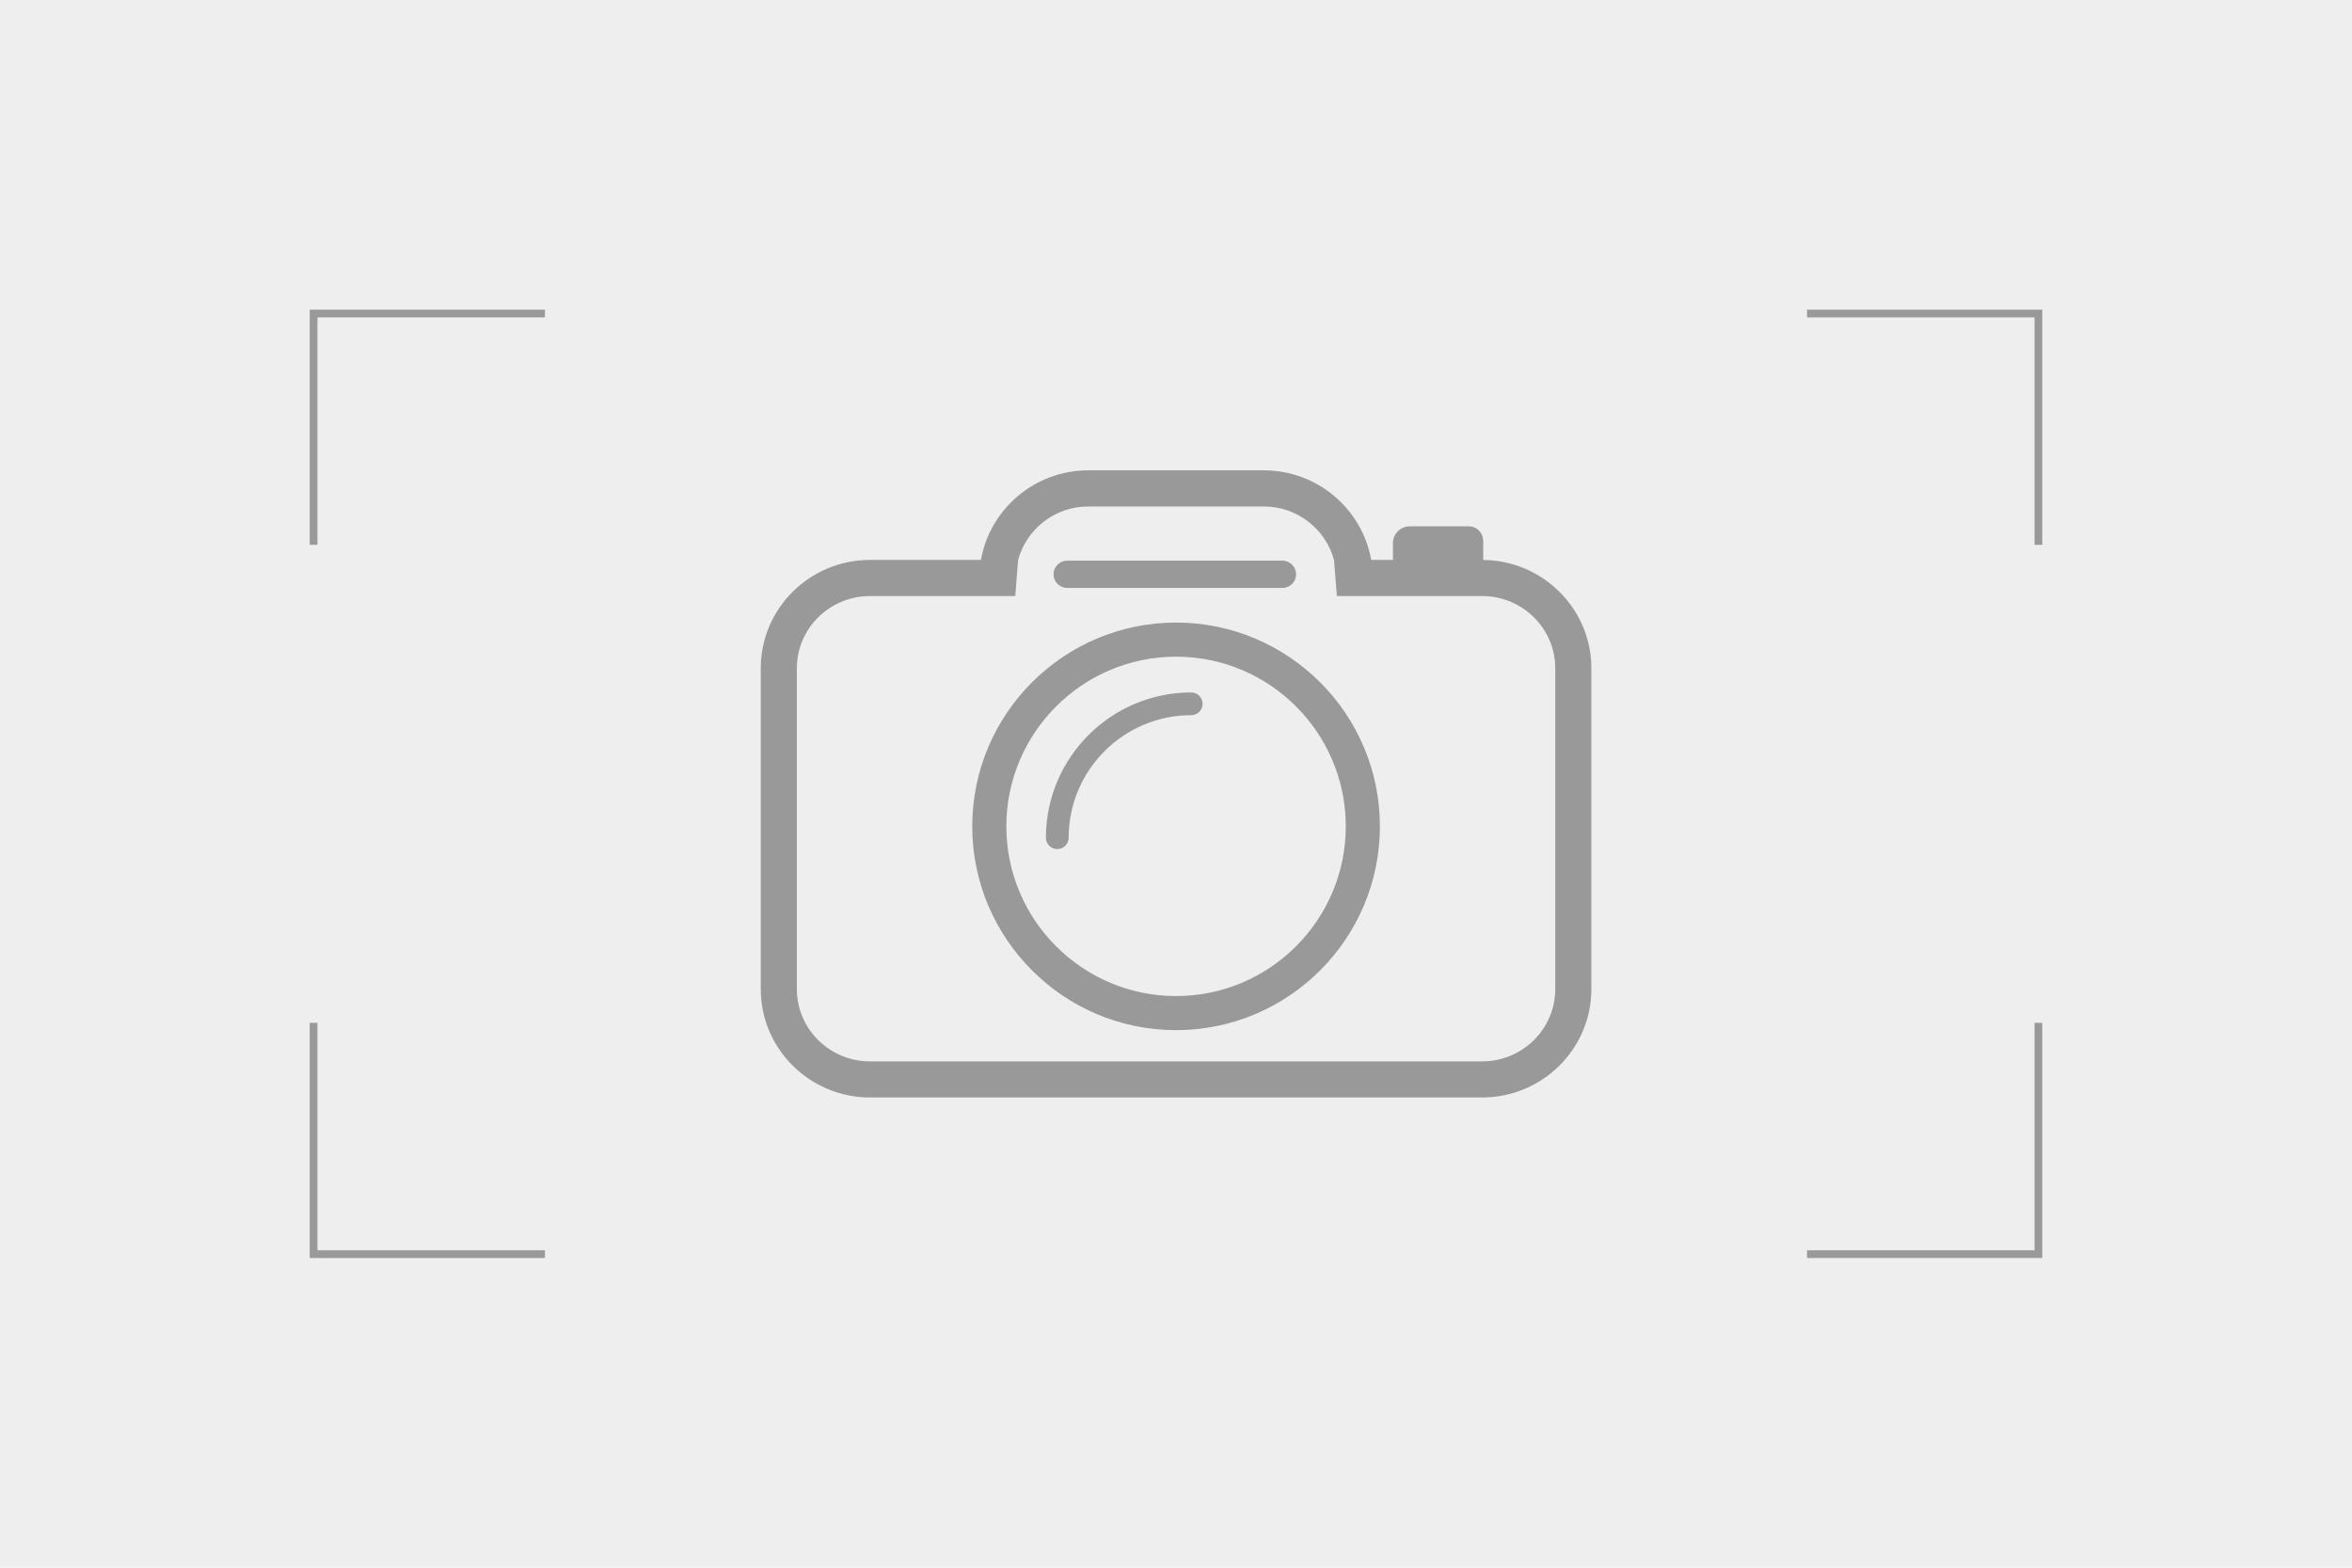 <?xml version="1.0" encoding="UTF-8"?>
<svg version="1.1" viewBox="0 0 300 200" xml:space="preserve" xmlns="http://www.w3.org/2000/svg" xmlns:cc="http://creativecommons.org/ns#" xmlns:dc="http://purl.org/dc/elements/1.1/" xmlns:rdf="http://www.w3.org/1999/02/22-rdf-syntax-ns#">
<rect width="300" height="200" fill="#eee"/><g transform="matrix(2.143 0 0 2.143 97.035 47.035)" fill="#999"><g fill="#999">
<path d="m6.5 43.386h36.437c3.584 0 6.501-2.894 6.501-6.448v-19.103c0-3.552-2.91-6.441-6.487-6.448l0.05-1e-3v-1.002c0.035-0.551-0.321-0.998-0.874-0.998h-3.5c-0.553 0-1 0.447-1 1v1h-1.293c-0.534-3.025-3.196-5.334-6.397-5.334h-10.437c-3.2 0-5.861 2.309-6.396 5.334h-6.604c-3.584 0-6.5 2.893-6.5 6.449v19.103c0 3.554 2.916 6.448 6.5 6.448zm-4.351-25.551c0-2.371 1.952-4.299 4.351-4.299h8.649l0.167-2.15c0.501-1.828 2.178-3.184 4.184-3.184h10.437c2.007 0 3.684 1.355 4.185 3.184l0.167 2.15h8.648c2.4 0 4.352 1.928 4.352 4.299v19.103c0 2.37-1.952 4.299-4.352 4.299h-36.437c-2.398 0-4.351-1.929-4.351-4.299zm16.089-4.783h12.812c0.449 0 0.812-0.363 0.812-0.812s-0.363-0.812-0.812-0.812h-12.812c-0.448 0-0.812 0.363-0.812 0.812s0.364 0.812 0.812 0.812zm6.482 26.326c6.689 0 12.132-5.442 12.132-12.132 0-6.689-5.442-12.132-12.132-12.132s-12.132 5.442-12.132 12.132 5.442 12.132 12.132 12.132zm0-22.233c5.57 0 10.101 4.531 10.101 10.102 0 5.57-4.531 10.102-10.101 10.102s-10.102-4.531-10.102-10.102 4.531-10.102 10.102-10.102zm-6.394 10.778c0-4.023 3.272-7.295 7.295-7.295 0.374 0 0.677-0.303 0.677-0.677s-0.303-0.677-0.677-0.677c-4.768 0-8.648 3.88-8.648 8.648 0 0.374 0.303 0.677 0.677 0.677 0.373 1e-3 0.676-0.302 0.676-0.676z" fill="#999"/>
</g></g><path d="m40 130.49v29.508h29.508" fill="none" stroke="#999" stroke-width=".984"/><path d="m260 69.508v-29.508h-29.508" fill="none" stroke="#999" stroke-width=".984"/><g transform="matrix(1 0 0 -1 -111.3 154.24)" fill="none" stroke="#999" stroke-width=".984"><path d="m151.3 84.735v29.508h29.508"/><path d="m371.3 23.751v-29.508h-29.508"/></g></svg>
